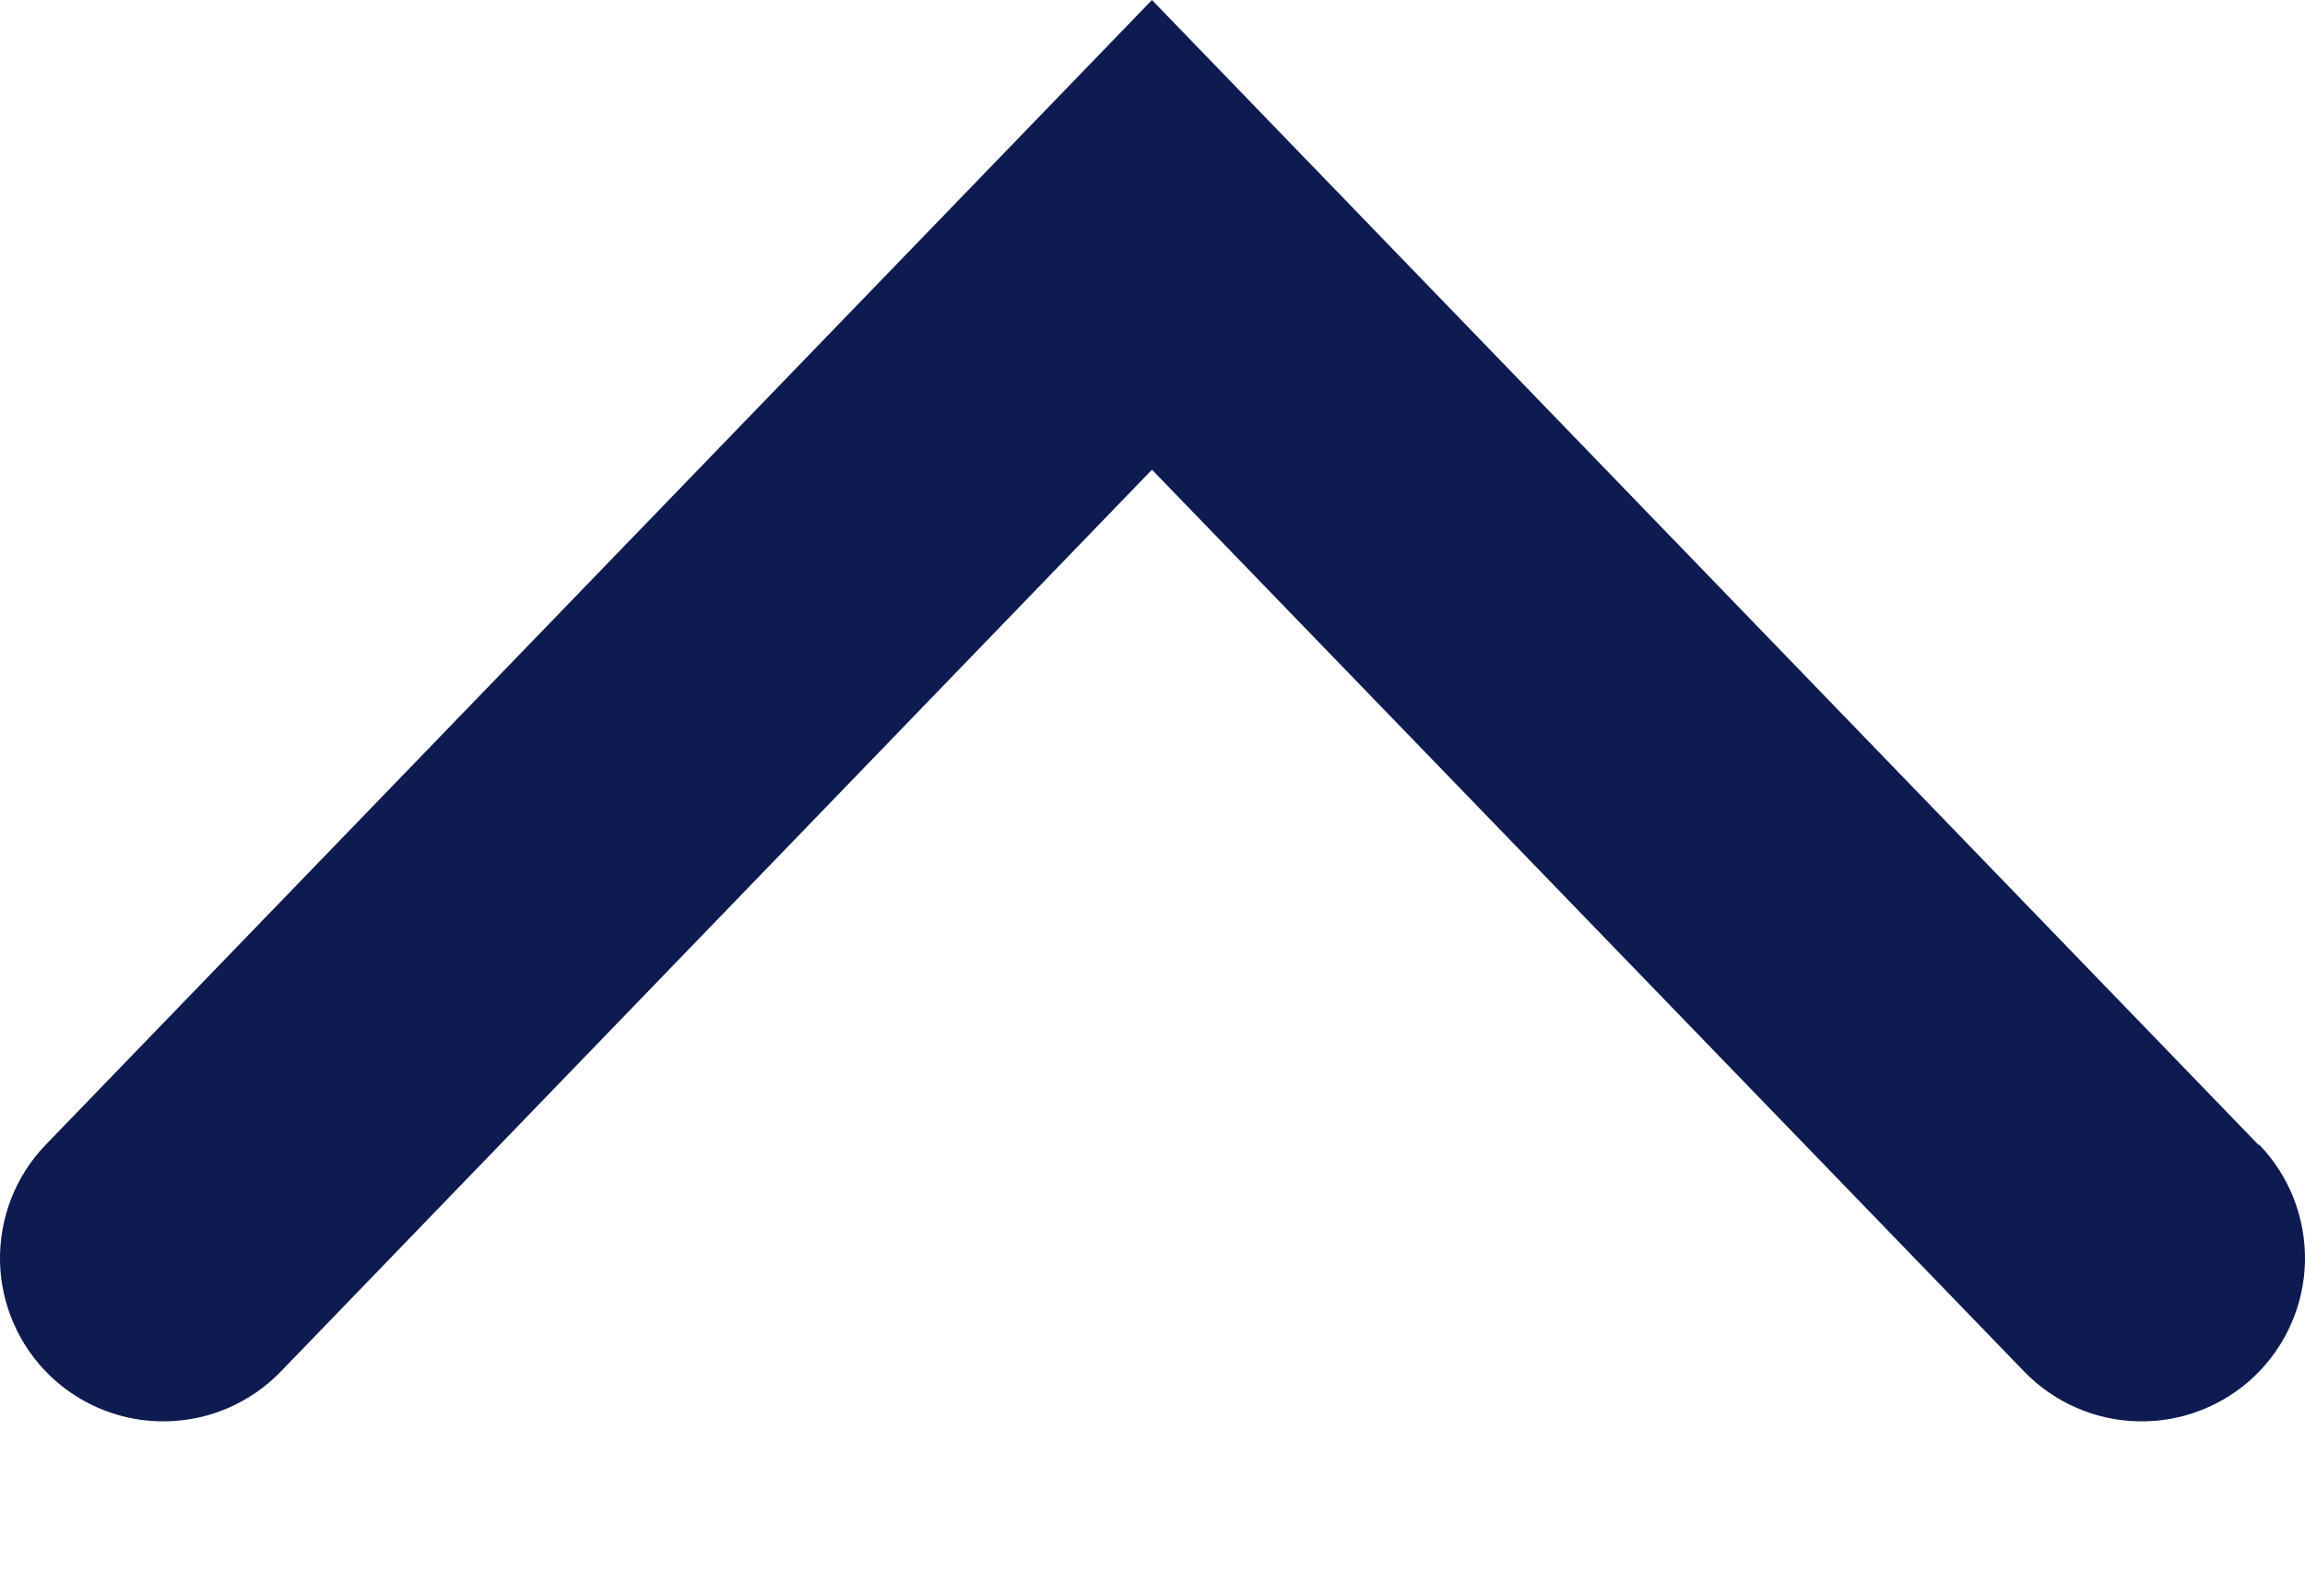 <?xml version="1.0" encoding="utf-8"?>
<svg xmlns="http://www.w3.org/2000/svg" fill="none" height="100%" overflow="visible" preserveAspectRatio="none" style="display: block;" viewBox="0 0 13 9" width="100%">
<path d="M12.737 6.456L6.497 0L0.258 6.456C0.088 6.632 -0.004 6.868 0 7.113C0.005 7.357 0.106 7.589 0.282 7.759C0.458 7.928 0.694 8.021 0.938 8.016C1.183 8.012 1.415 7.91 1.585 7.734L6.497 2.649L11.415 7.734C11.585 7.91 11.817 8.012 12.062 8.016C12.306 8.021 12.542 7.928 12.718 7.759C12.894 7.589 12.995 7.357 13 7.113C13.004 6.868 12.912 6.632 12.742 6.456H12.737Z" fill="#0E1B50" id="Vector"/>
</svg>